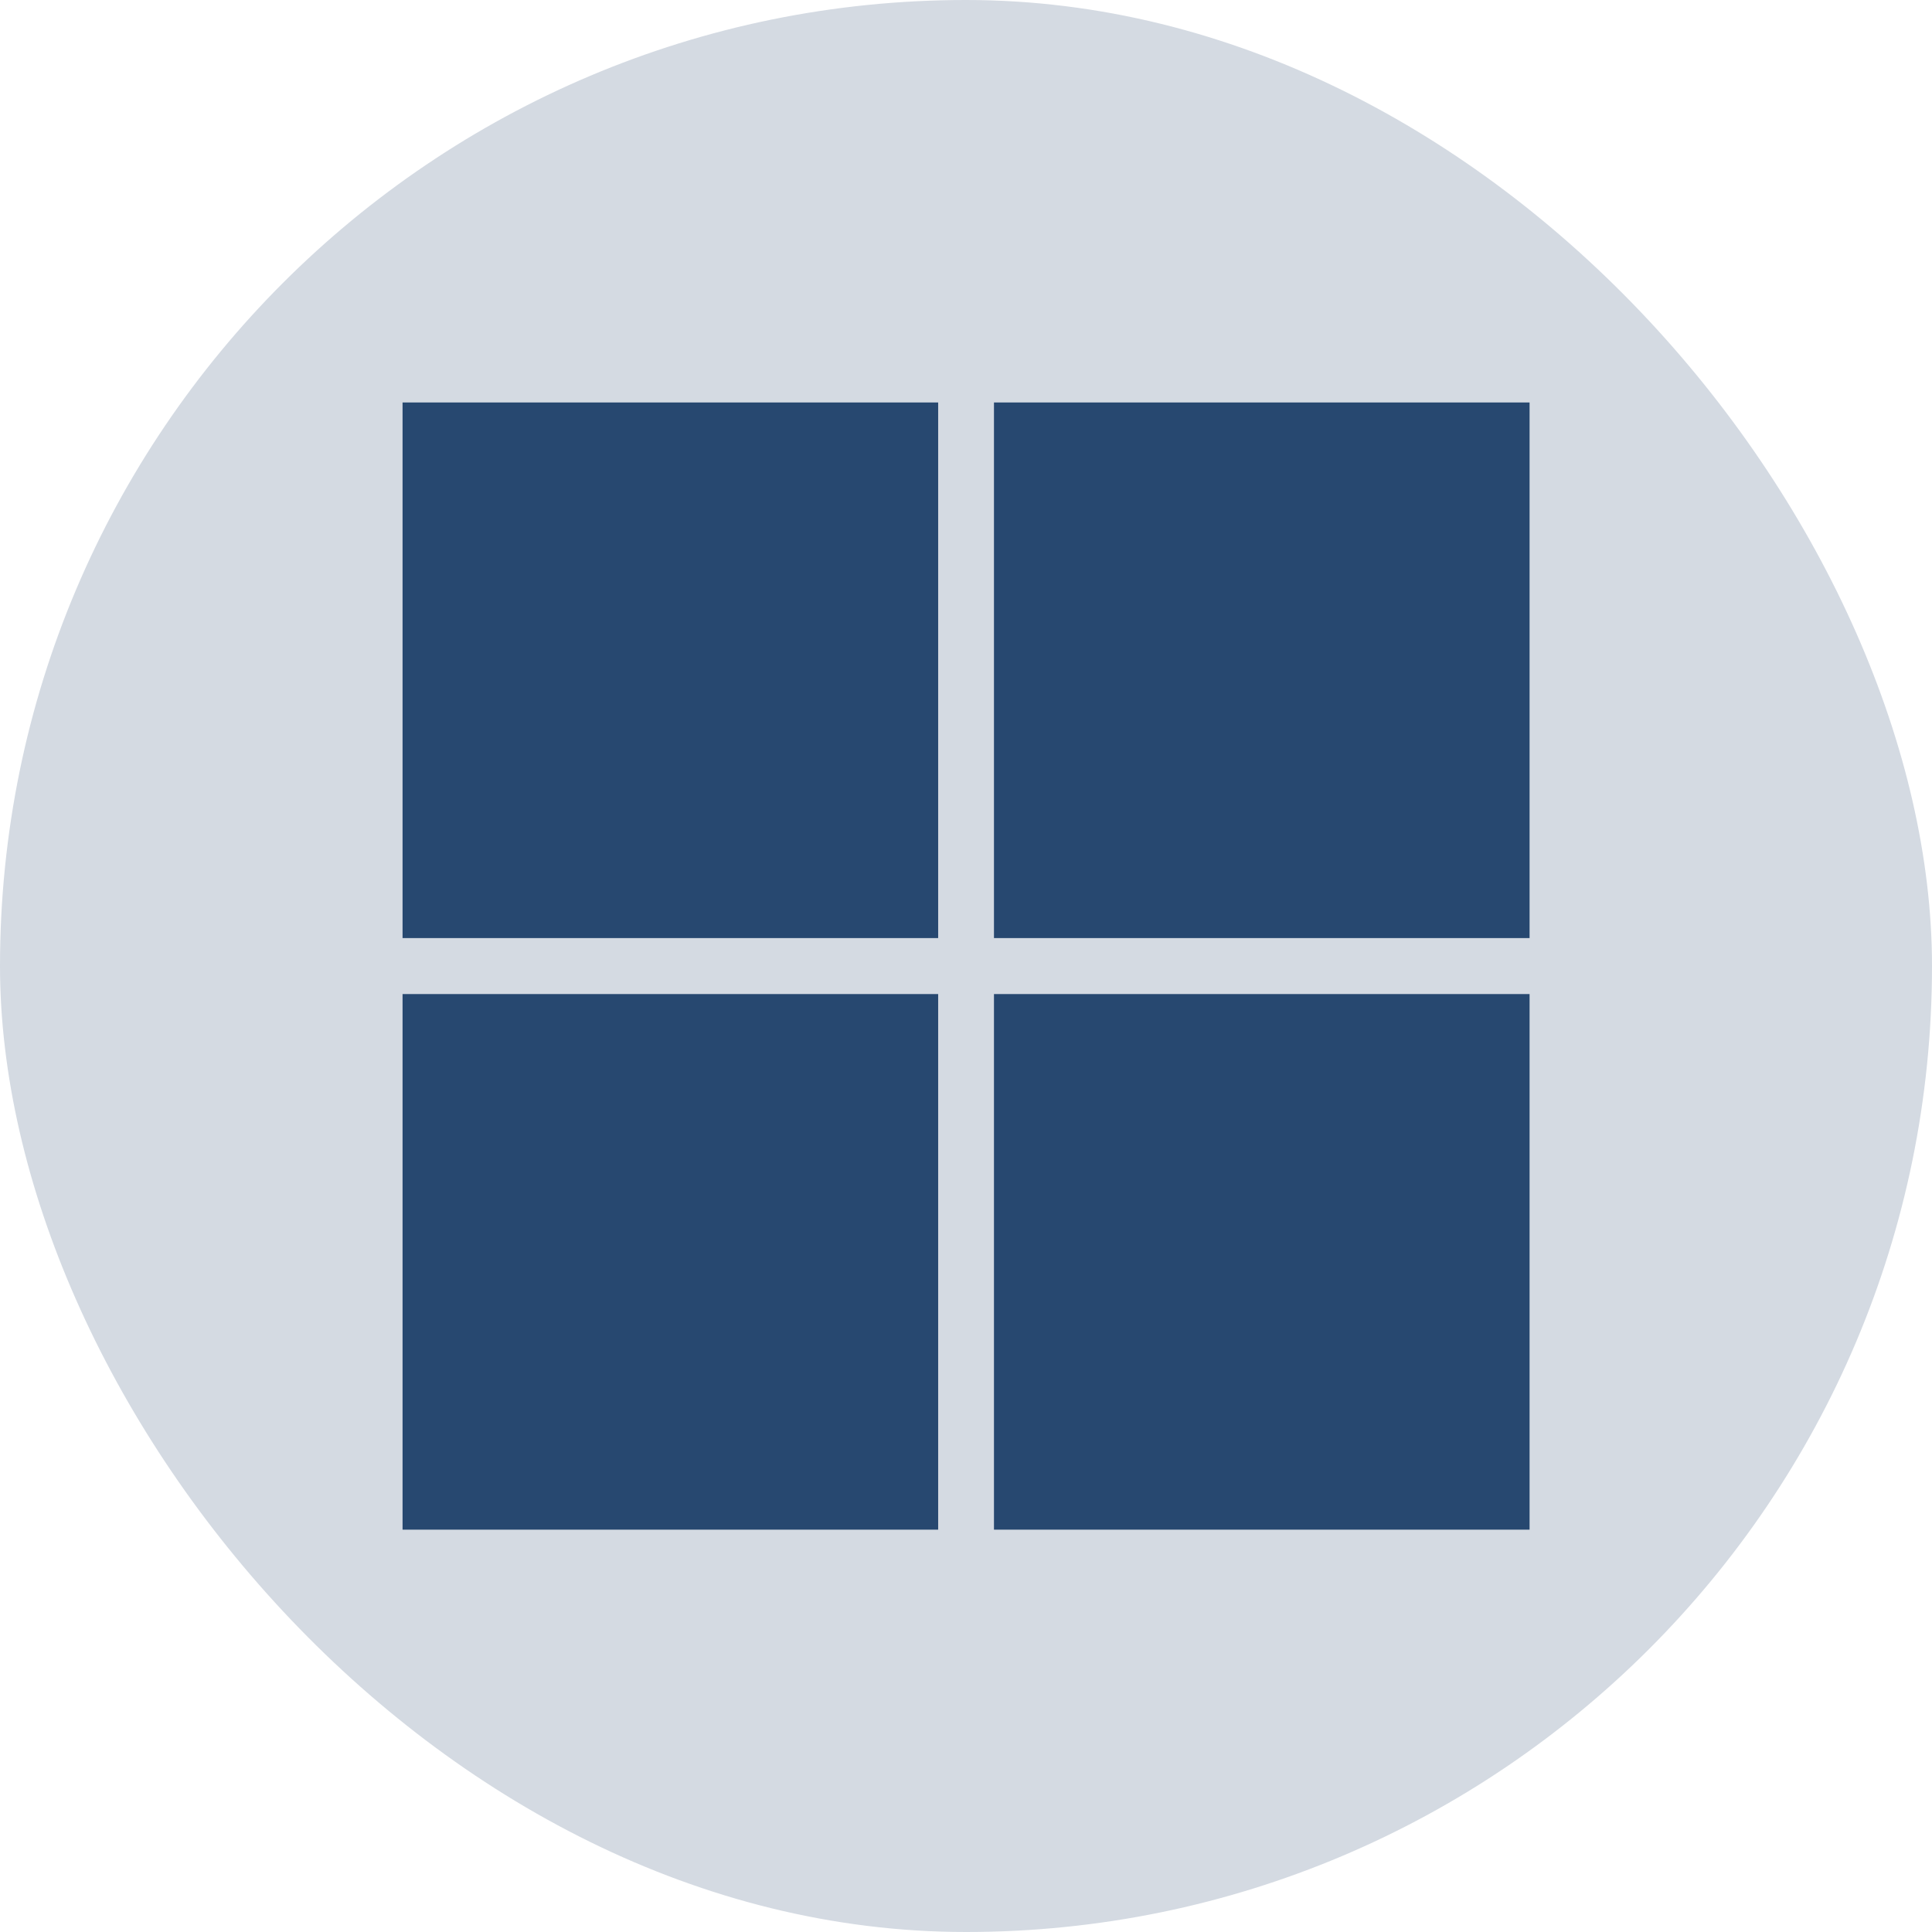 <svg width="44" height="44" viewBox="0 0 44 44" fill="none" xmlns="http://www.w3.org/2000/svg">
<rect width="44" height="44" rx="22" fill="#D4DAE2"/>
<path d="M21.366 21.364H9.168V9.166H21.366V21.364Z" fill="#274870"/>
<path d="M34.836 21.364H22.637V9.166H34.835V21.364H34.836Z" fill="#274870"/>
<path d="M21.366 34.837H9.168V22.639H21.366V34.837Z" fill="#274870"/>
<path d="M34.836 34.837H22.637V22.639H34.835V34.837H34.836Z" fill="#274870"/>
</svg>
